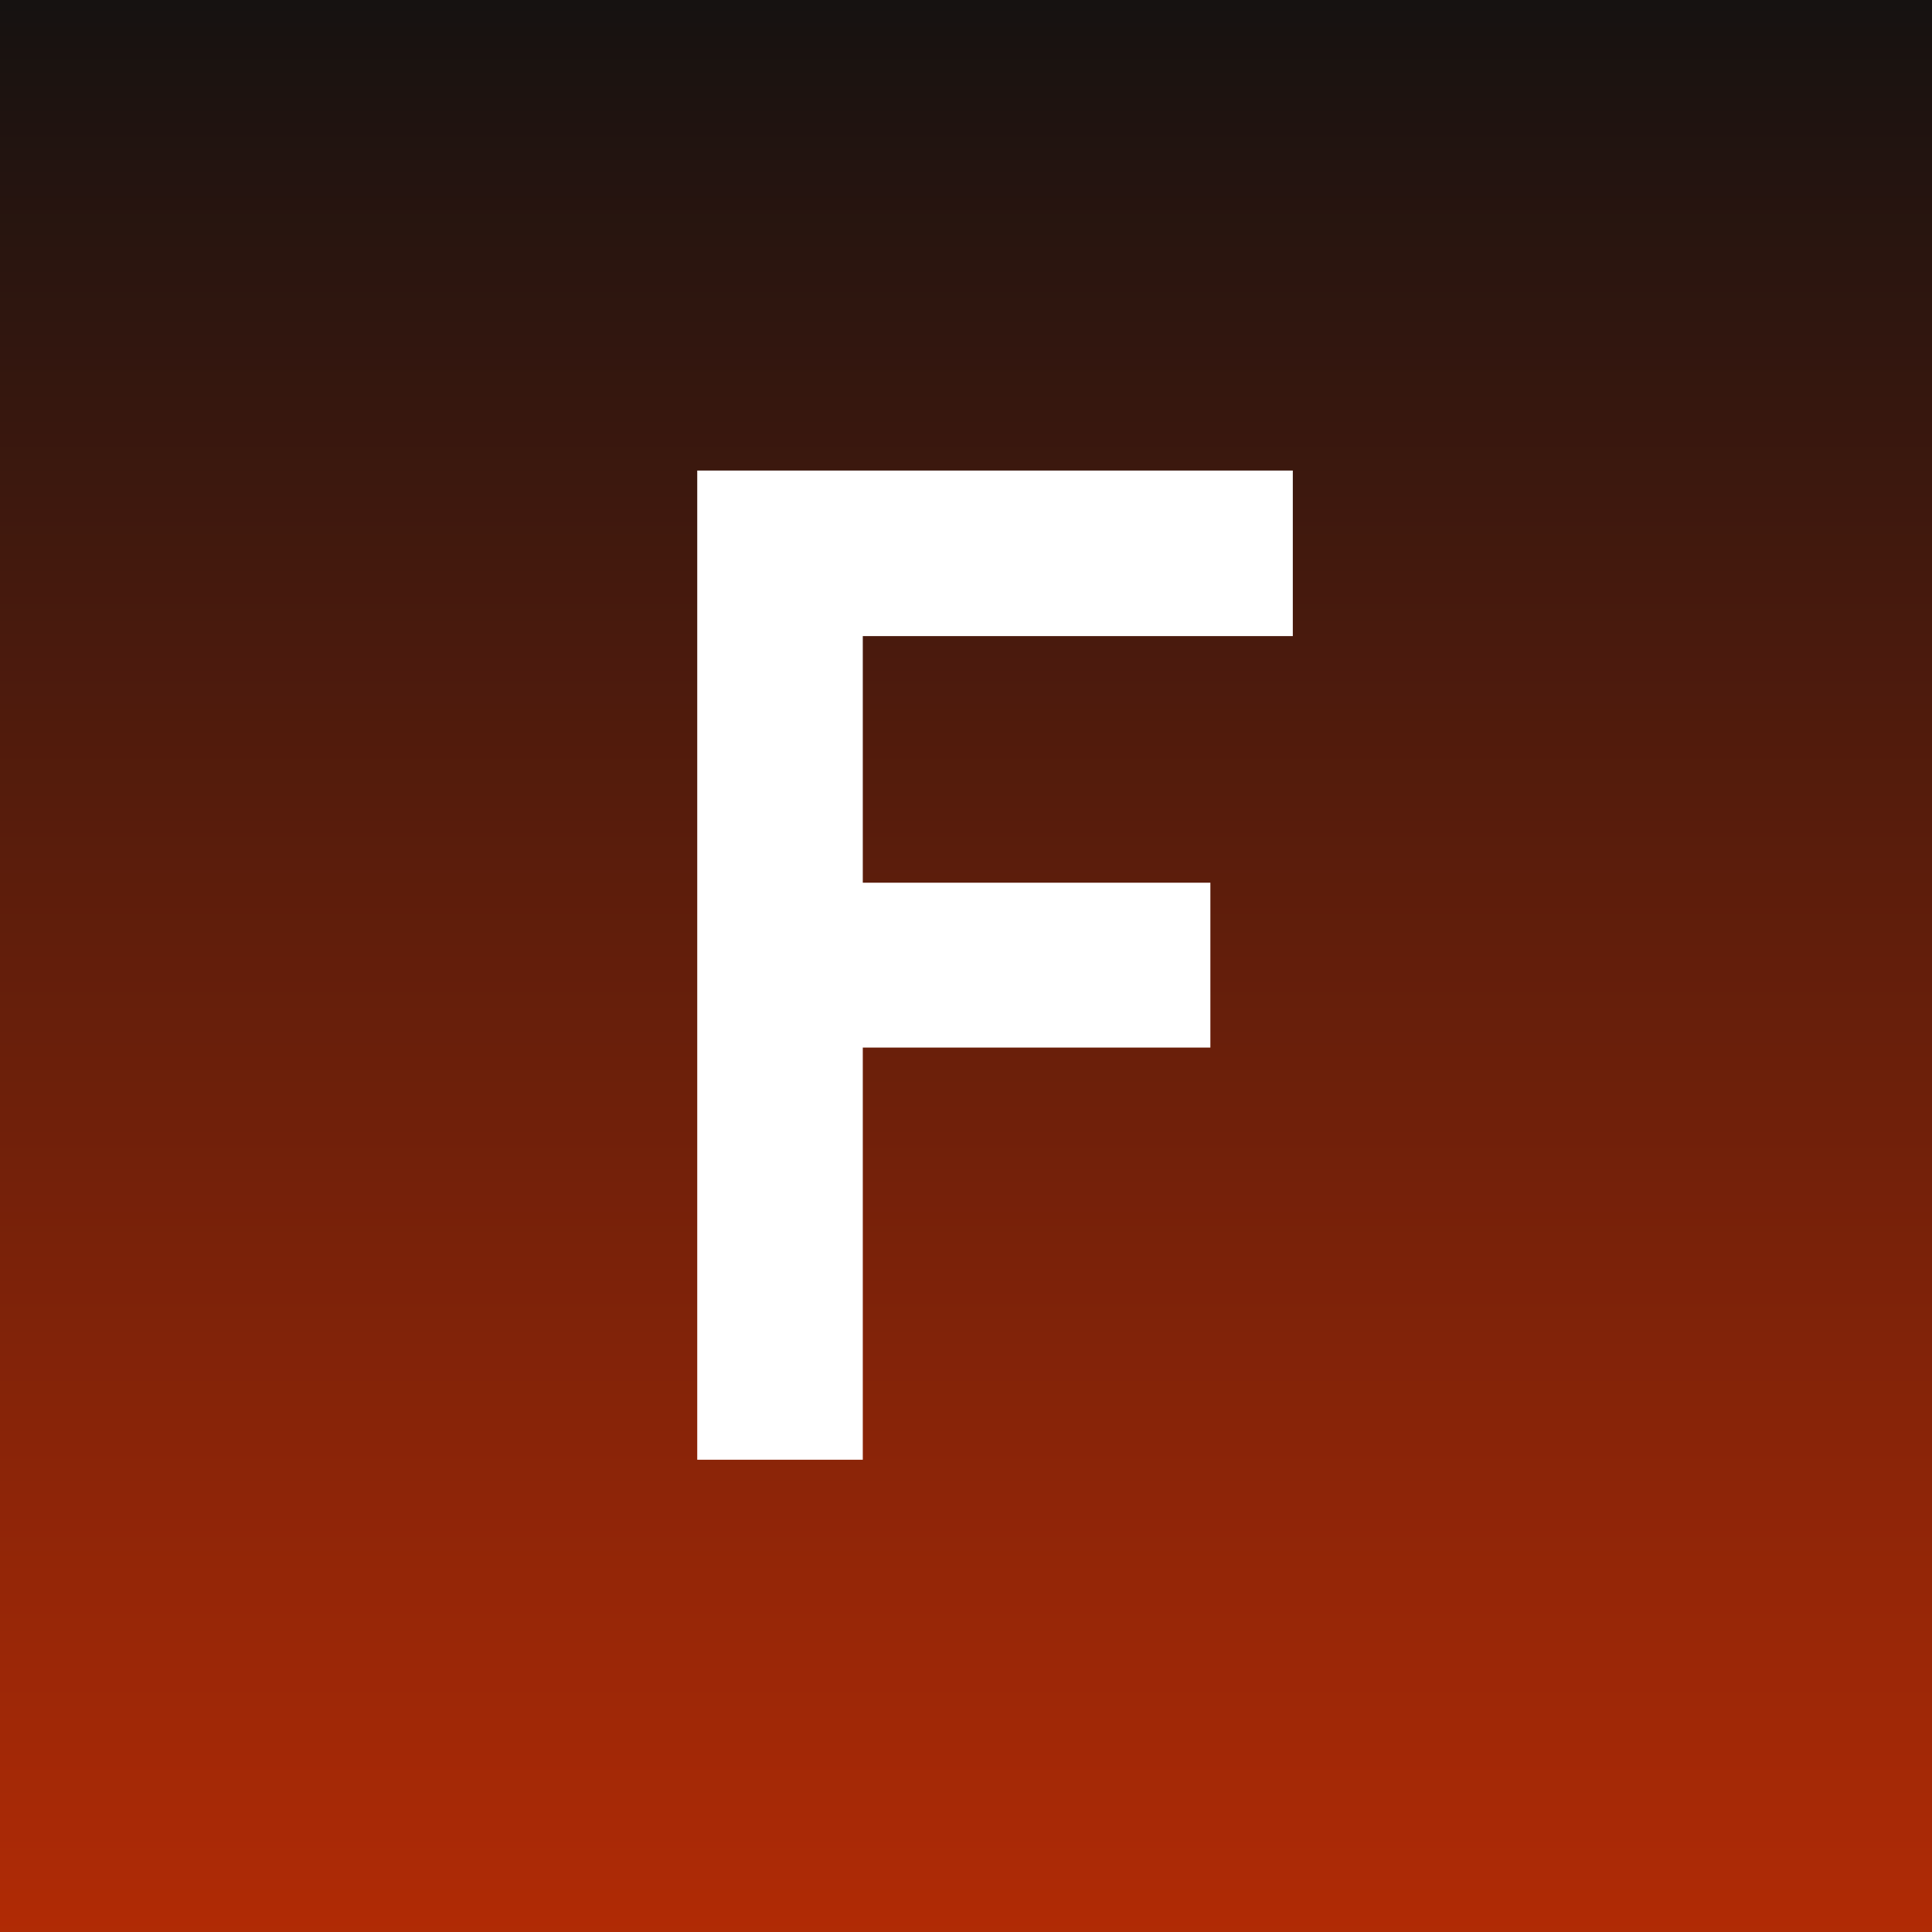 <?xml version="1.0" encoding="UTF-8"?> <svg xmlns="http://www.w3.org/2000/svg" width="180" height="180" viewBox="0 0 180 180" fill="none"><rect x="0" y="0" width="180" height="180" fill="#333333" stroke="none"/><rect x="180" y="180" width="180" height="180" transform="rotate(-180 180 180)" fill="url(#paint0_linear_1718_2)"></rect><path d="M64.96 136V43.84H120.448V59.264H80.384V82.24H112.768V97.6H80.384V136H64.96Z" fill="white"></path><defs><linearGradient id="paint0_linear_1718_2" x1="270" y1="97.2" x2="270" y2="365.4" gradientUnits="userSpaceOnUse"><stop stop-color="#F83600"></stop><stop offset="1" stop-color="#111111"></stop></linearGradient></defs></svg> 